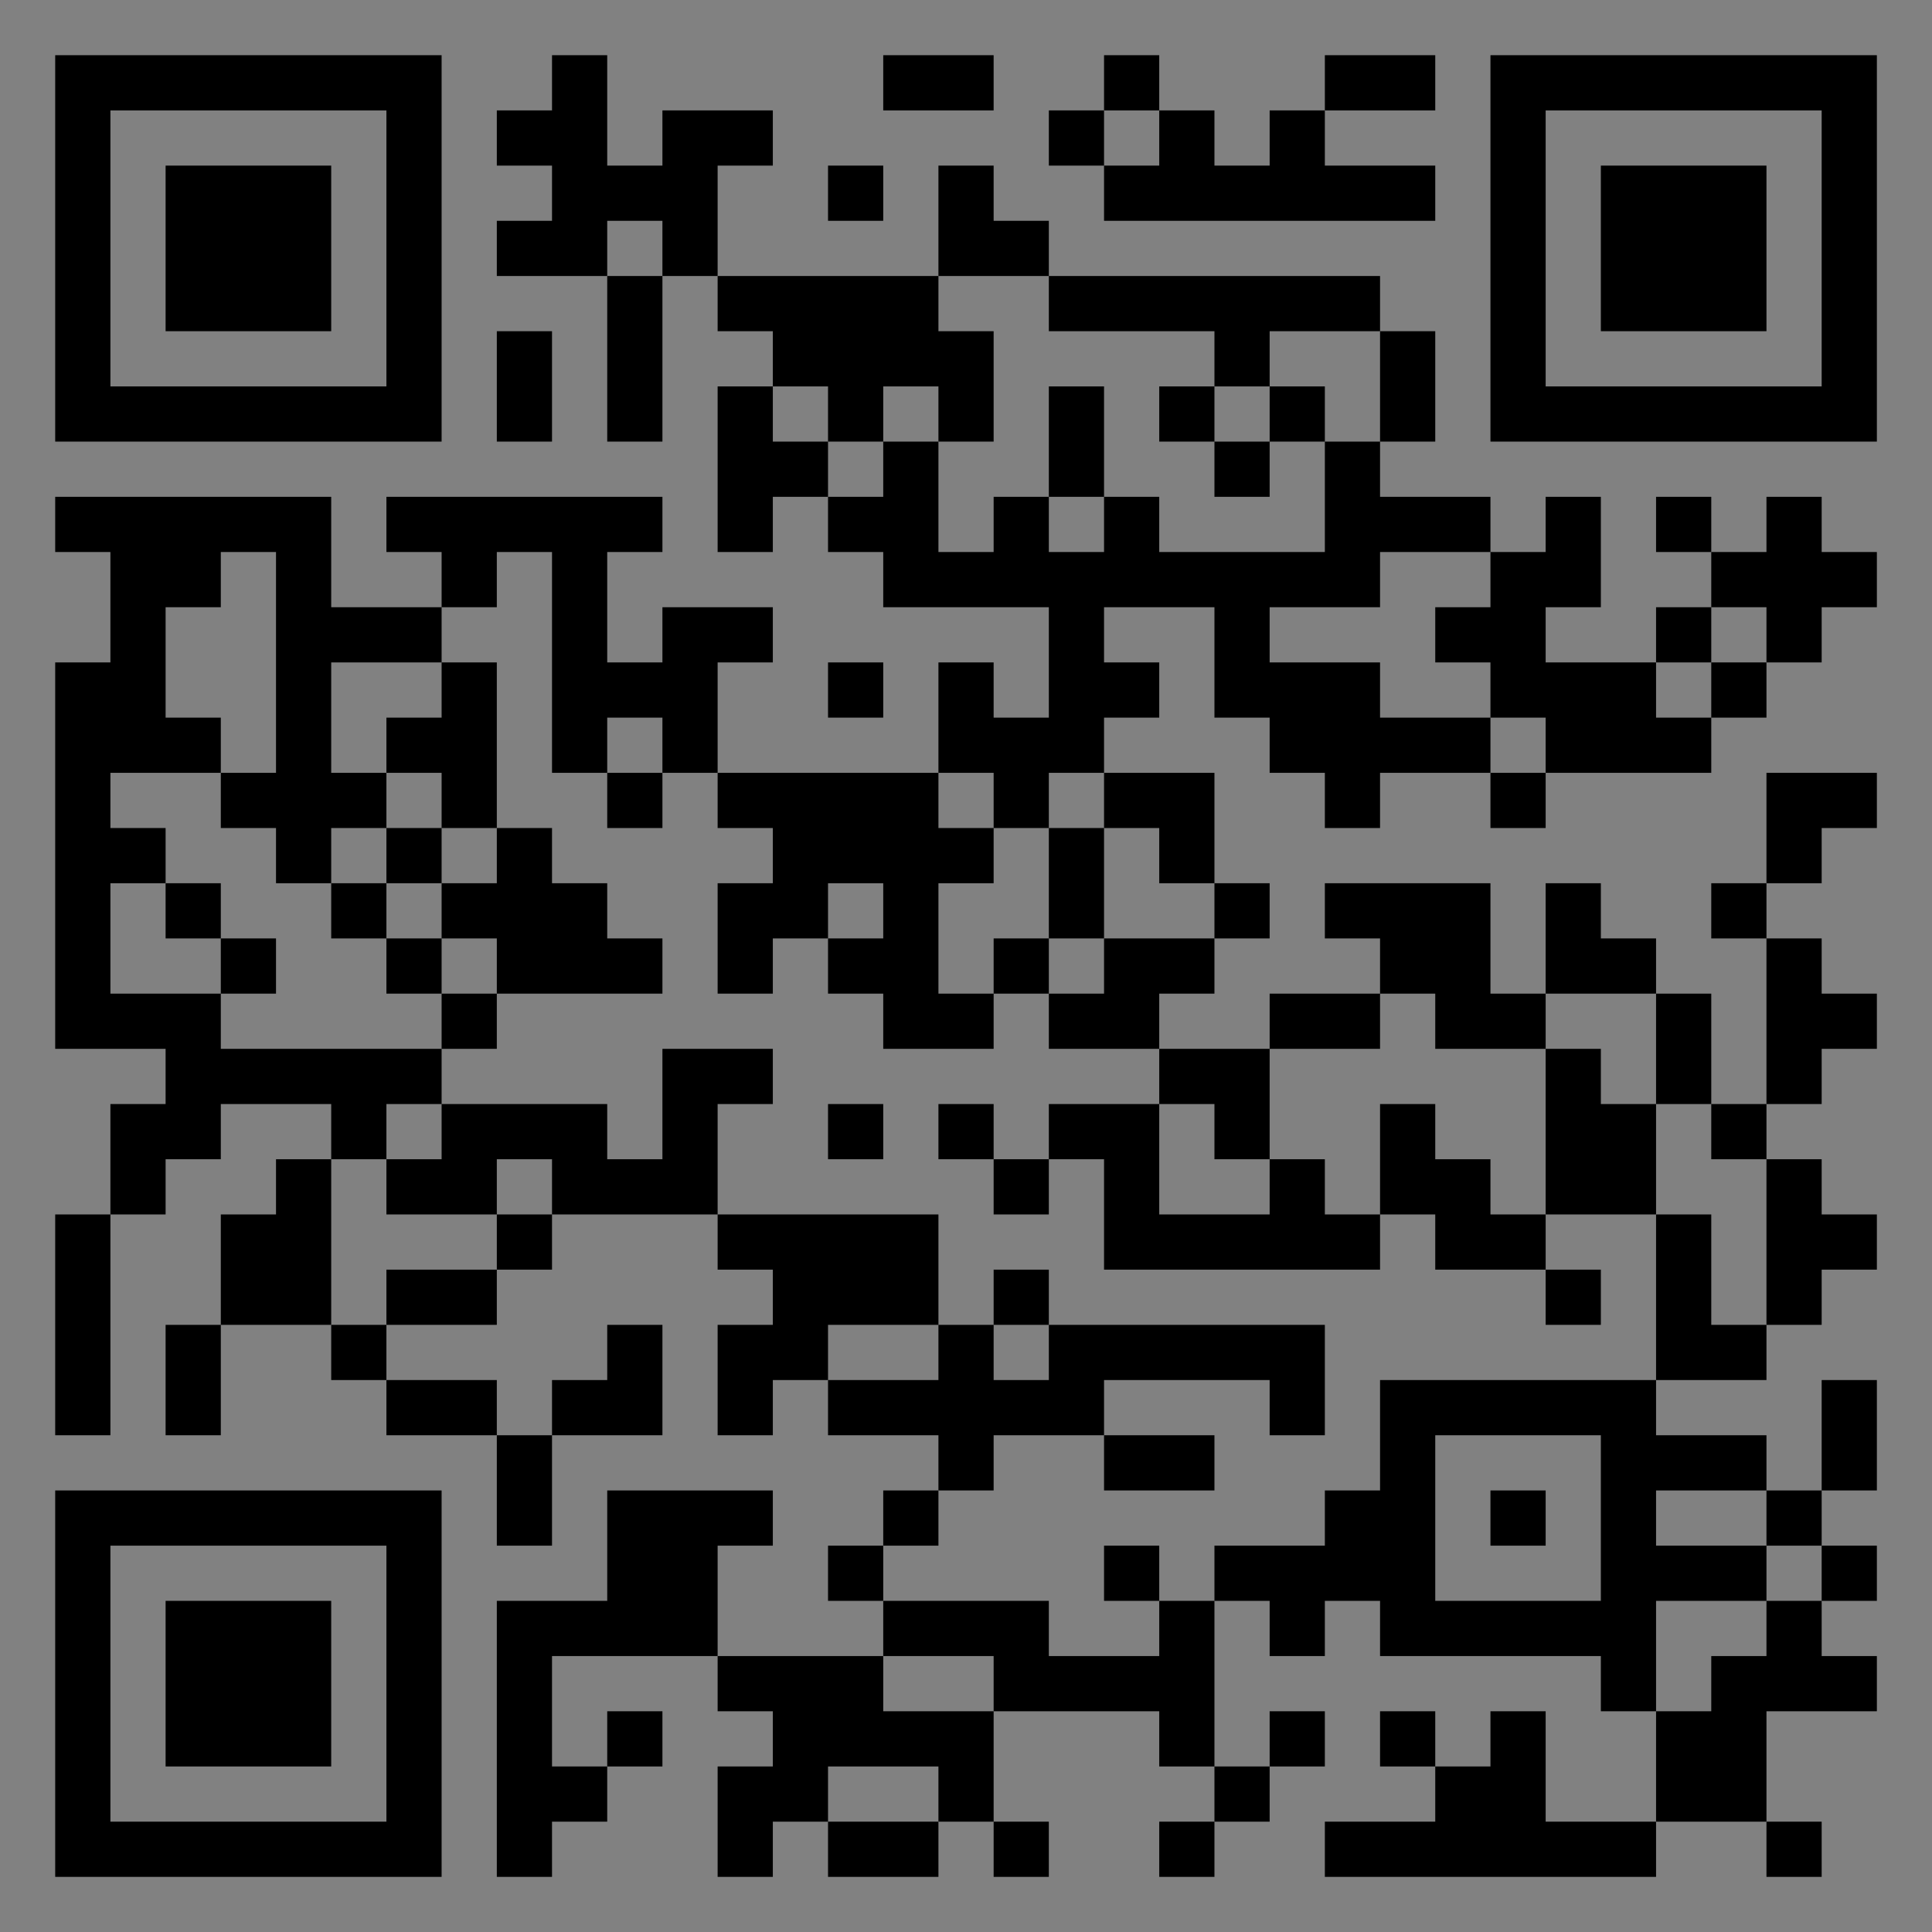 <?xml version="1.0" encoding="UTF-8"?>
<svg xmlns="http://www.w3.org/2000/svg" version="1.1" width="400" height="400" viewBox="0 0 400 400"><rect x="0" y="0" width="400" height="400" fill="#808080" stroke="none"/><rect x="0" y="0" width="400" height="400" fill="#ffffff" fill-opacity="0.01"/><g transform="scale(11.429)"><g transform="translate(1.000,1.000)"><path fill-rule="evenodd" d="M9 0L9 1L8 1L8 2L9 2L9 3L8 3L8 4L10 4L10 7L11 7L11 4L12 4L12 5L13 5L13 6L12 6L12 9L13 9L13 8L14 8L14 9L15 9L15 10L18 10L18 12L17 12L17 11L16 11L16 13L12 13L12 11L13 11L13 10L11 10L11 11L10 11L10 9L11 9L11 8L6 8L6 9L7 9L7 10L5 10L5 8L0 8L0 9L1 9L1 11L0 11L0 18L2 18L2 19L1 19L1 21L0 21L0 25L1 25L1 21L2 21L2 20L3 20L3 19L5 19L5 20L4 20L4 21L3 21L3 23L2 23L2 25L3 25L3 23L5 23L5 24L6 24L6 25L8 25L8 27L9 27L9 25L11 25L11 23L10 23L10 24L9 24L9 25L8 25L8 24L6 24L6 23L8 23L8 22L9 22L9 21L12 21L12 22L13 22L13 23L12 23L12 25L13 25L13 24L14 24L14 25L16 25L16 26L15 26L15 27L14 27L14 28L15 28L15 29L12 29L12 27L13 27L13 26L10 26L10 28L8 28L8 33L9 33L9 32L10 32L10 31L11 31L11 30L10 30L10 31L9 31L9 29L12 29L12 30L13 30L13 31L12 31L12 33L13 33L13 32L14 32L14 33L16 33L16 32L17 32L17 33L18 33L18 32L17 32L17 30L20 30L20 31L21 31L21 32L20 32L20 33L21 33L21 32L22 32L22 31L23 31L23 30L22 30L22 31L21 31L21 28L22 28L22 29L23 29L23 28L24 28L24 29L28 29L28 30L29 30L29 32L27 32L27 30L26 30L26 31L25 31L25 30L24 30L24 31L25 31L25 32L23 32L23 33L29 33L29 32L31 32L31 33L32 33L32 32L31 32L31 30L33 30L33 29L32 29L32 28L33 28L33 27L32 27L32 26L33 26L33 24L32 24L32 26L31 26L31 25L29 25L29 24L31 24L31 23L32 23L32 22L33 22L33 21L32 21L32 20L31 20L31 19L32 19L32 18L33 18L33 17L32 17L32 16L31 16L31 15L32 15L32 14L33 14L33 13L31 13L31 15L30 15L30 16L31 16L31 19L30 19L30 17L29 17L29 16L28 16L28 15L27 15L27 17L26 17L26 15L23 15L23 16L24 16L24 17L22 17L22 18L20 18L20 17L21 17L21 16L22 16L22 15L21 15L21 13L19 13L19 12L20 12L20 11L19 11L19 10L21 10L21 12L22 12L22 13L23 13L23 14L24 14L24 13L26 13L26 14L27 14L27 13L30 13L30 12L31 12L31 11L32 11L32 10L33 10L33 9L32 9L32 8L31 8L31 9L30 9L30 8L29 8L29 9L30 9L30 10L29 10L29 11L27 11L27 10L28 10L28 8L27 8L27 9L26 9L26 8L24 8L24 7L25 7L25 5L24 5L24 4L18 4L18 3L17 3L17 2L16 2L16 4L12 4L12 2L13 2L13 1L11 1L11 2L10 2L10 0ZM15 0L15 1L17 1L17 0ZM19 0L19 1L18 1L18 2L19 2L19 3L25 3L25 2L23 2L23 1L25 1L25 0L23 0L23 1L22 1L22 2L21 2L21 1L20 1L20 0ZM19 1L19 2L20 2L20 1ZM14 2L14 3L15 3L15 2ZM10 3L10 4L11 4L11 3ZM16 4L16 5L17 5L17 7L16 7L16 6L15 6L15 7L14 7L14 6L13 6L13 7L14 7L14 8L15 8L15 7L16 7L16 9L17 9L17 8L18 8L18 9L19 9L19 8L20 8L20 9L23 9L23 7L24 7L24 5L22 5L22 6L21 6L21 5L18 5L18 4ZM8 5L8 7L9 7L9 5ZM18 6L18 8L19 8L19 6ZM20 6L20 7L21 7L21 8L22 8L22 7L23 7L23 6L22 6L22 7L21 7L21 6ZM3 9L3 10L2 10L2 12L3 12L3 13L1 13L1 14L2 14L2 15L1 15L1 17L3 17L3 18L7 18L7 19L6 19L6 20L5 20L5 23L6 23L6 22L8 22L8 21L9 21L9 20L8 20L8 21L6 21L6 20L7 20L7 19L10 19L10 20L11 20L11 18L13 18L13 19L12 19L12 21L16 21L16 23L14 23L14 24L16 24L16 23L17 23L17 24L18 24L18 23L23 23L23 25L22 25L22 24L19 24L19 25L17 25L17 26L16 26L16 27L15 27L15 28L18 28L18 29L20 29L20 28L21 28L21 27L23 27L23 26L24 26L24 24L29 24L29 21L30 21L30 23L31 23L31 20L30 20L30 19L29 19L29 17L27 17L27 18L25 18L25 17L24 17L24 18L22 18L22 20L21 20L21 19L20 19L20 18L18 18L18 17L19 17L19 16L21 16L21 15L20 15L20 14L19 14L19 13L18 13L18 14L17 14L17 13L16 13L16 14L17 14L17 15L16 15L16 17L17 17L17 18L15 18L15 17L14 17L14 16L15 16L15 15L14 15L14 16L13 16L13 17L12 17L12 15L13 15L13 14L12 14L12 13L11 13L11 12L10 12L10 13L9 13L9 9L8 9L8 10L7 10L7 11L5 11L5 13L6 13L6 14L5 14L5 15L4 15L4 14L3 14L3 13L4 13L4 9ZM24 9L24 10L22 10L22 11L24 11L24 12L26 12L26 13L27 13L27 12L26 12L26 11L25 11L25 10L26 10L26 9ZM30 10L30 11L29 11L29 12L30 12L30 11L31 11L31 10ZM7 11L7 12L6 12L6 13L7 13L7 14L6 14L6 15L5 15L5 16L6 16L6 17L7 17L7 18L8 18L8 17L11 17L11 16L10 16L10 15L9 15L9 14L8 14L8 11ZM14 11L14 12L15 12L15 11ZM10 13L10 14L11 14L11 13ZM7 14L7 15L6 15L6 16L7 16L7 17L8 17L8 16L7 16L7 15L8 15L8 14ZM18 14L18 16L17 16L17 17L18 17L18 16L19 16L19 14ZM2 15L2 16L3 16L3 17L4 17L4 16L3 16L3 15ZM27 18L27 21L26 21L26 20L25 20L25 19L24 19L24 21L23 21L23 20L22 20L22 21L20 21L20 19L18 19L18 20L17 20L17 19L16 19L16 20L17 20L17 21L18 21L18 20L19 20L19 22L24 22L24 21L25 21L25 22L27 22L27 23L28 23L28 22L27 22L27 21L29 21L29 19L28 19L28 18ZM14 19L14 20L15 20L15 19ZM17 22L17 23L18 23L18 22ZM19 25L19 26L21 26L21 25ZM25 25L25 28L28 28L28 25ZM26 26L26 27L27 27L27 26ZM29 26L29 27L31 27L31 28L29 28L29 30L30 30L30 29L31 29L31 28L32 28L32 27L31 27L31 26ZM19 27L19 28L20 28L20 27ZM15 29L15 30L17 30L17 29ZM14 31L14 32L16 32L16 31ZM0 0L0 7L7 7L7 0ZM1 1L1 6L6 6L6 1ZM2 2L2 5L5 5L5 2ZM33 0L26 0L26 7L33 7ZM32 1L27 1L27 6L32 6ZM31 2L28 2L28 5L31 5ZM0 33L7 33L7 26L0 26ZM1 32L6 32L6 27L1 27ZM2 31L5 31L5 28L2 28Z" fill="#000000"/></g></g></svg>
